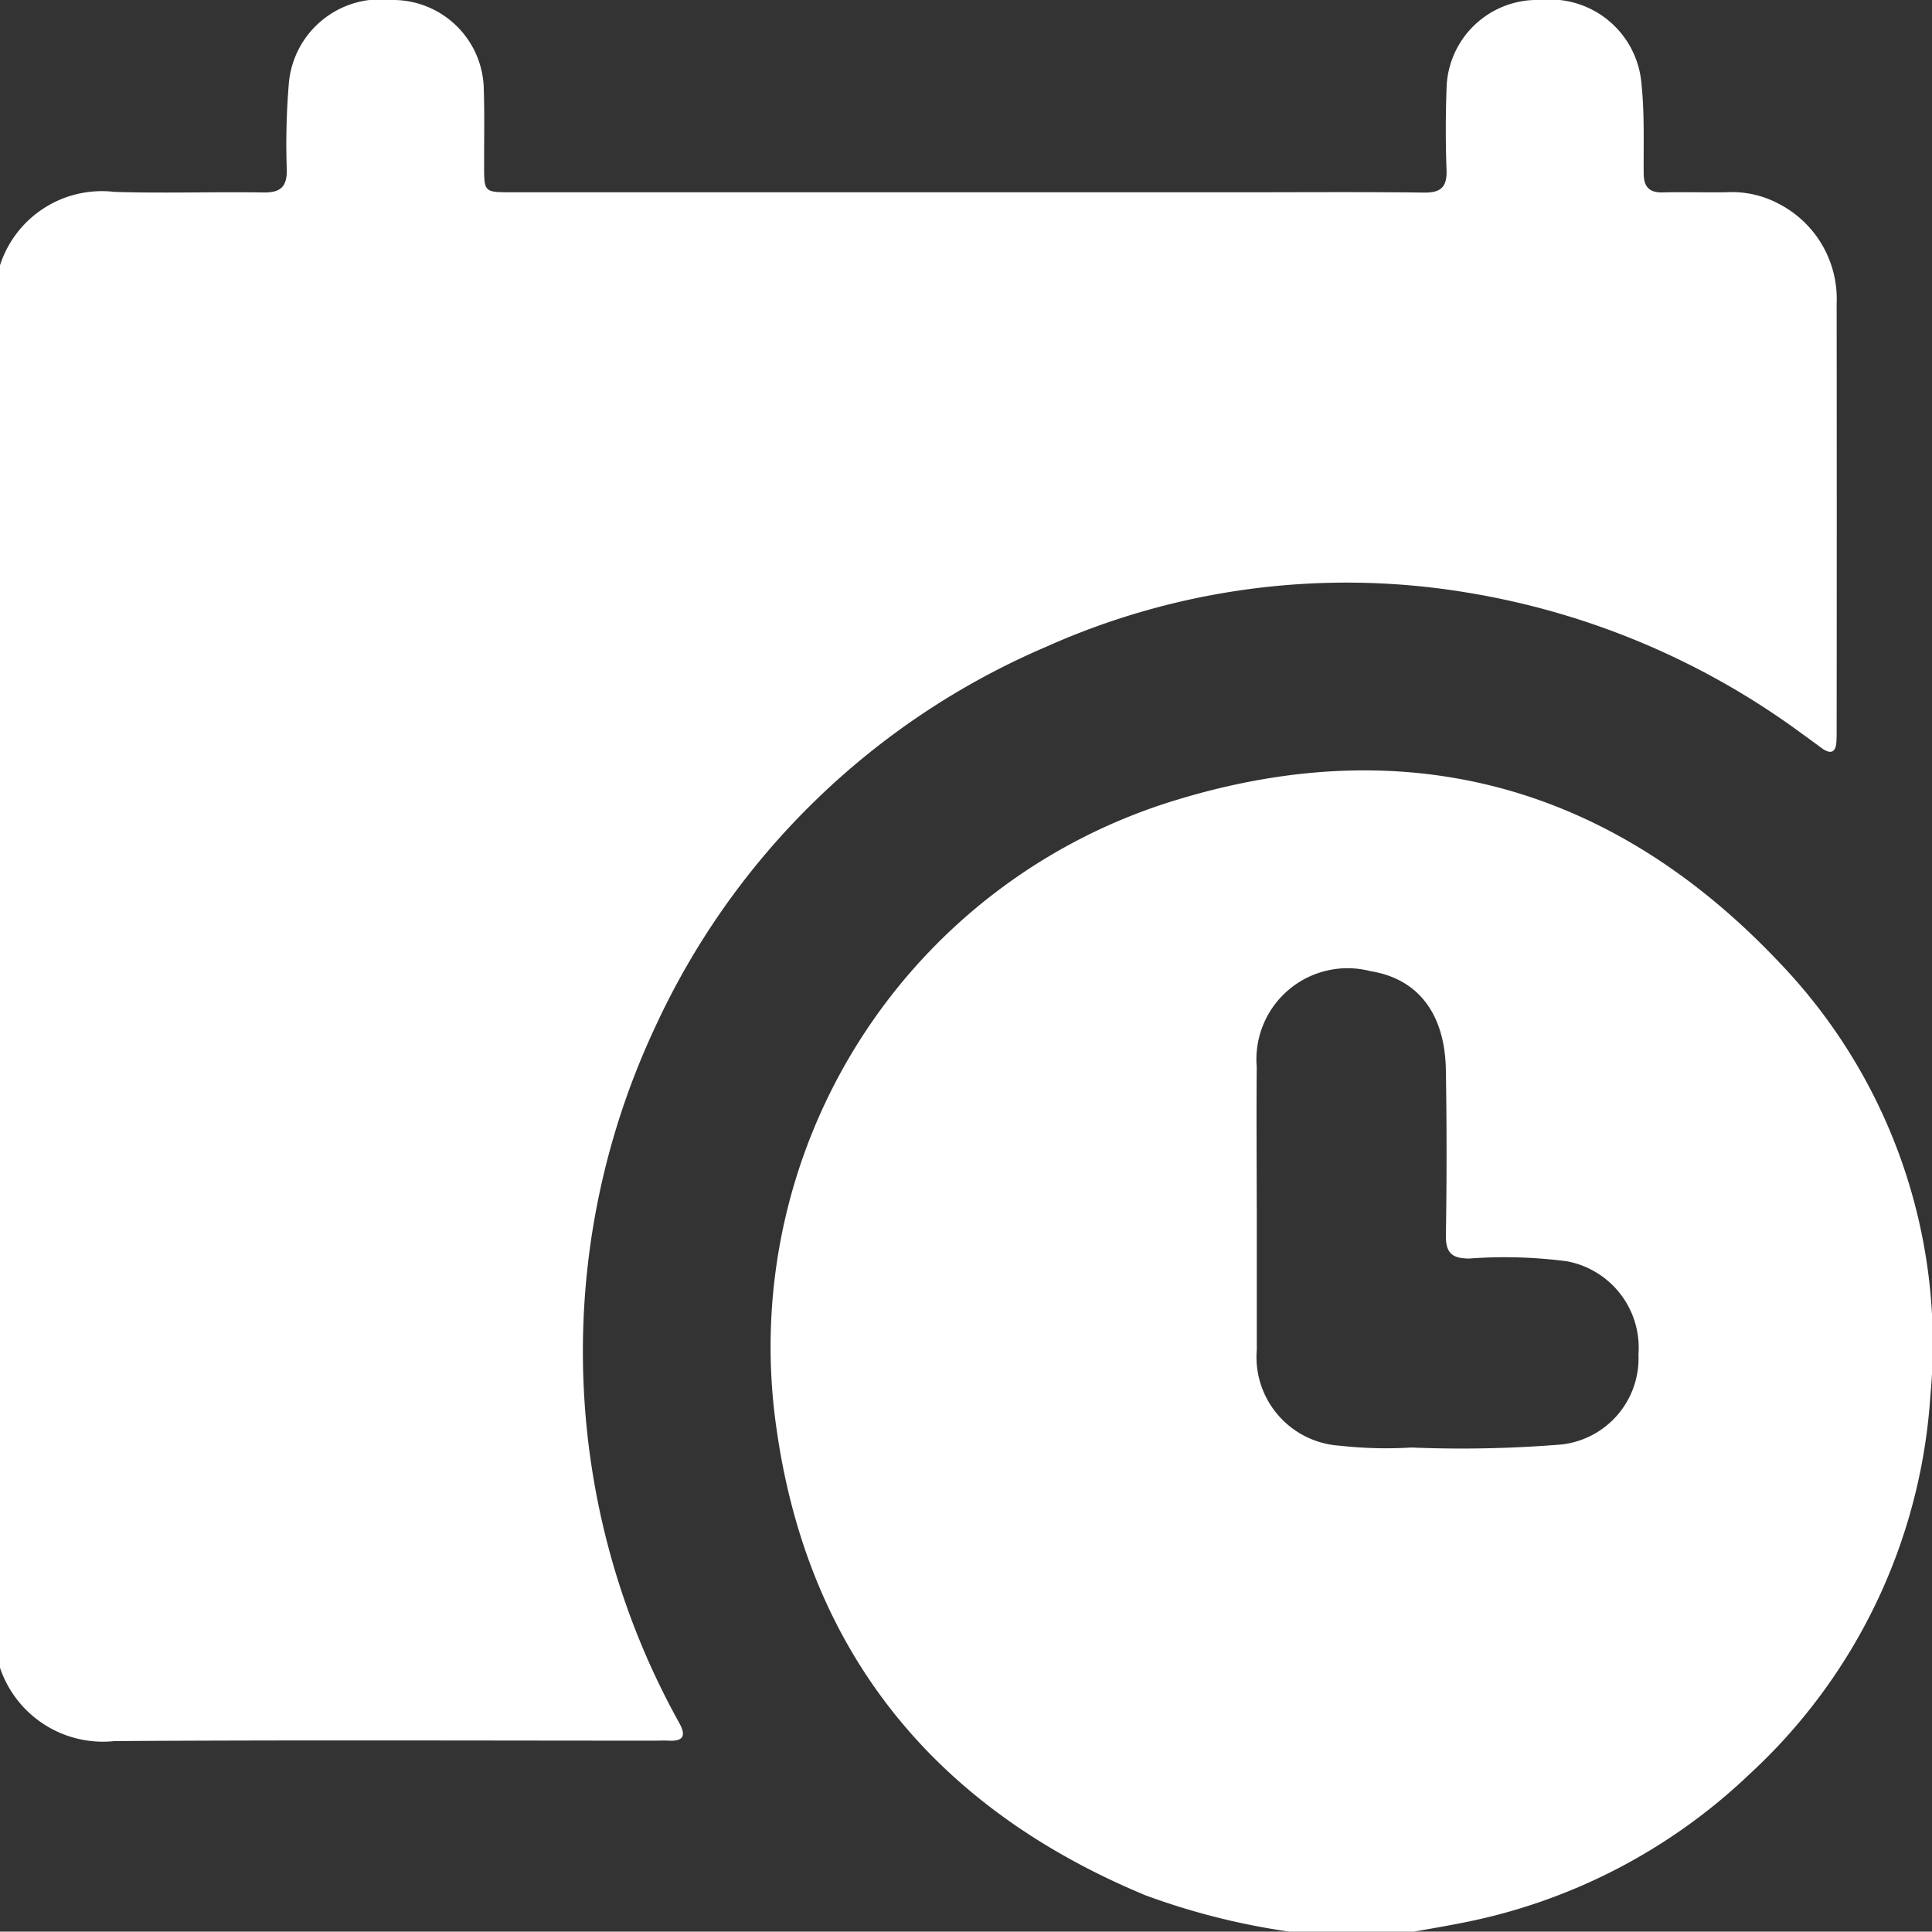 <svg id="Group_182" data-name="Group 182" xmlns="http://www.w3.org/2000/svg" xmlns:xlink="http://www.w3.org/1999/xlink" width="63.178" height="63.167" viewBox="0 0 63.178 63.167">
  <rect x="0" y="0" width="63.178" height="63.167" fill="#333333" stroke="none"/>
  <defs>
    <clipPath id="clip-path">
      <rect id="Rectangle_80" data-name="Rectangle 80" width="63.178" height="63.167" fill="#fff"/>
    </clipPath>
  </defs>
  <g id="Group_181" data-name="Group 181" clip-path="url(#clip-path)">
    <path id="Path_1625" data-name="Path 1625" d="M0,54.537V8.675a3.5,3.5,0,0,1,3.742-2.4c1.621.051,3.246-.006,4.868.019.555.009.778-.177.768-.744a24.017,24.017,0,0,1,.063-2.77A3.007,3.007,0,0,1,12.8,0a2.97,2.97,0,0,1,3.021,2.943c.026.821.008,1.643.01,2.465,0,.878,0,.879.9.88h23.79c2.013,0,4.027-.016,6.04.01.572.008.763-.192.742-.754-.034-.882-.03-1.767,0-2.65A2.964,2.964,0,0,1,50.373,0a3,3,0,0,1,3.307,2.77c.1.965.062,1.929.07,2.894,0,.436.172.64.625.628.7-.018,1.4.007,2.1-.006a3.241,3.241,0,0,1,1.665.364A3.5,3.5,0,0,1,60.06,9.921q.007,7,0,13.99c0,.1,0,.206-.006.308-.014.41-.2.458-.5.232-.215-.158-.43-.316-.647-.472a25.337,25.337,0,0,0-10.971-4.608A24.04,24.04,0,0,0,34.2,21.155,24.807,24.807,0,0,0,21.418,33.6a24.989,24.989,0,0,0,.792,22.738c.233.419.142.611-.35.583-.143-.008-.288,0-.431,0-5.9,0-11.792-.024-17.688.014A3.553,3.553,0,0,1,0,54.537" transform="translate(0 0)" fill="#fff"/>
    <path id="Path_1626" data-name="Path 1626" d="M180.176,201.126a23,23,0,0,1-4.7-1.186c-6.836-2.837-11.01-7.882-12.063-15.208a18.681,18.681,0,0,1,13.12-20.628c7.556-2.29,14.23-.423,19.663,5.327a18.017,18.017,0,0,1,4.941,14.181,18.443,18.443,0,0,1-5.923,12.374,18.815,18.815,0,0,1-9.455,4.866c-.5.1-1.007.184-1.511.275Zm-1.065-23.654v4.5c0,.041,0,.082,0,.123a2.906,2.906,0,0,0,2.721,3.141,13.57,13.57,0,0,0,2.335.059,40.184,40.184,0,0,0,4.919-.1,2.837,2.837,0,0,0,2.506-2.95,2.873,2.873,0,0,0-2.335-3.039,15.557,15.557,0,0,0-3.193-.091c-.594,0-.779-.2-.769-.782.03-1.785.028-3.572,0-5.357-.024-1.865-.907-3.007-2.463-3.258a2.981,2.981,0,0,0-3.723,3.135c-.014,1.539,0,3.079,0,4.618" transform="translate(-138.013 -137.96)" fill="#fff"/>
  </g>
</svg>
